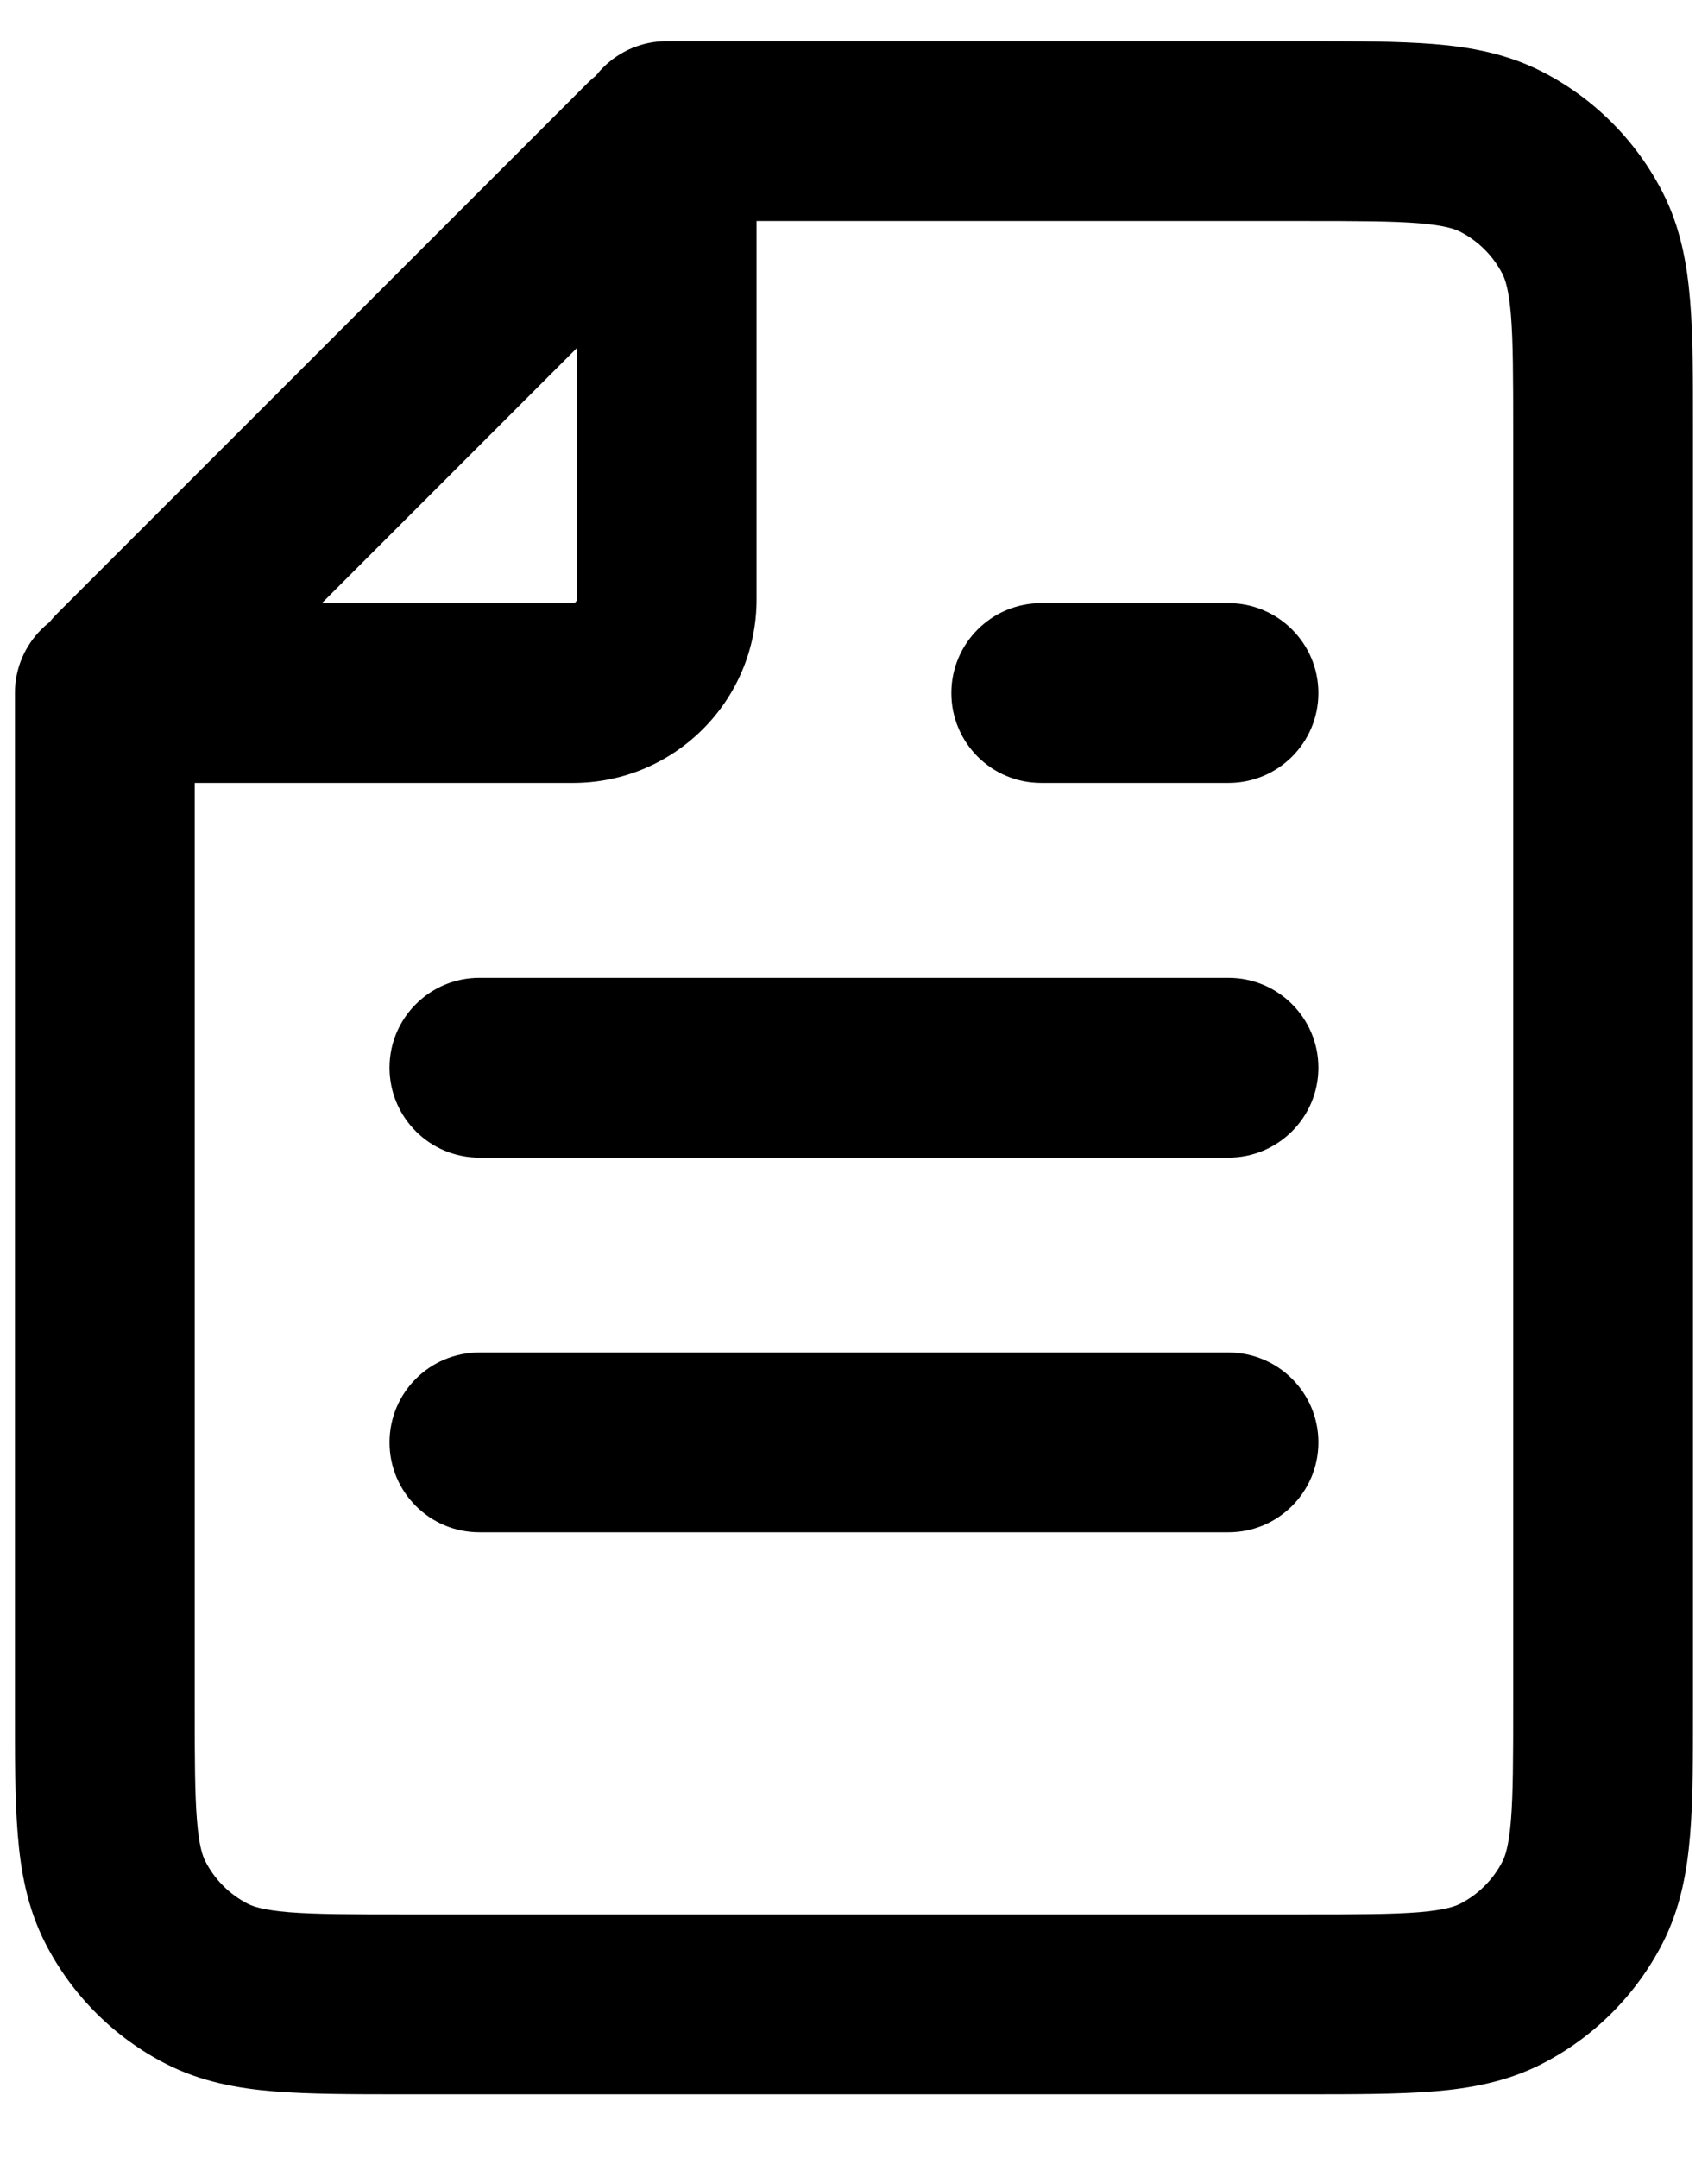 <?xml version="1.0" encoding="UTF-8"?>
<svg xmlns="http://www.w3.org/2000/svg" width="19" height="24" viewBox="0 0 19 24" fill="none">
  <path d="M4.499 22.292V21.292V21.292V22.292ZM14.499 22.292V23.292V23.292V22.292ZM17.833 18.958H16.833H17.833ZM17.833 4.792H18.833V4.792L17.833 4.792ZM17.606 2.596L18.497 2.142V2.142L17.606 2.596ZM14.499 1.458V0.458V1.458ZM16.695 1.685L17.149 0.794L17.149 0.794L16.695 1.685ZM16.695 22.065L17.149 22.956L16.695 22.065ZM17.606 21.154L16.715 20.7L17.606 21.154ZM2.304 22.065L2.758 21.174L2.758 21.174L2.304 22.065ZM1.166 18.958H0.166H1.166ZM1.393 21.154L2.284 20.7L1.393 21.154ZM2.166 7.708C2.166 7.156 1.718 6.708 1.166 6.708C0.614 6.708 0.166 7.156 0.166 7.708H2.166ZM7.416 0.458C6.864 0.458 6.416 0.906 6.416 1.458C6.416 2.011 6.864 2.458 7.416 2.458L7.416 0.458ZM1.344 7.53L0.637 6.823L1.344 7.53ZM7.238 1.636L7.945 2.343L7.238 1.636ZM1.417 7.708L1.417 8.708L1.417 7.708ZM6.374 7.708V6.708V7.708ZM7.416 6.667H6.416H7.416ZM7.416 1.71H8.416V1.71L7.416 1.71ZM5.333 10.875C4.78 10.875 4.333 11.323 4.333 11.875C4.333 12.427 4.78 12.875 5.333 12.875V10.875ZM13.666 12.875C14.218 12.875 14.666 12.427 14.666 11.875C14.666 11.323 14.218 10.875 13.666 10.875V12.875ZM11.583 6.708C11.03 6.708 10.583 7.156 10.583 7.708C10.583 8.261 11.03 8.708 11.583 8.708V6.708ZM13.666 8.708C14.218 8.708 14.666 8.261 14.666 7.708C14.666 7.156 14.218 6.708 13.666 6.708V8.708ZM5.333 15.042C4.78 15.042 4.333 15.489 4.333 16.042C4.333 16.594 4.78 17.042 5.333 17.042V15.042ZM13.666 17.042C14.218 17.042 14.666 16.594 14.666 16.042C14.666 15.489 14.218 15.042 13.666 15.042V17.042ZM4.499 22.292V23.292H14.499V22.292V21.292H4.499V22.292ZM17.833 18.958H18.833V4.792H17.833H16.833V18.958H17.833ZM17.833 4.792L18.833 4.792C18.833 4.225 18.834 3.739 18.801 3.342C18.767 2.933 18.694 2.529 18.497 2.142L17.606 2.596L16.715 3.05C16.744 3.108 16.784 3.219 16.808 3.505C16.832 3.802 16.833 4.192 16.833 4.792H17.833ZM14.499 1.458V2.458C15.099 2.458 15.489 2.459 15.786 2.483C16.072 2.507 16.183 2.547 16.241 2.576L16.695 1.685L17.149 0.794C16.762 0.597 16.358 0.523 15.949 0.49C15.552 0.458 15.066 0.458 14.499 0.458V1.458ZM17.606 2.596L18.497 2.142C18.201 1.562 17.729 1.09 17.149 0.794L16.695 1.685L16.241 2.576C16.445 2.68 16.611 2.846 16.715 3.05L17.606 2.596ZM14.499 22.292V23.292C15.066 23.292 15.552 23.292 15.949 23.26C16.358 23.227 16.762 23.153 17.149 22.956L16.695 22.065L16.241 21.174C16.183 21.203 16.072 21.243 15.786 21.267C15.489 21.291 15.099 21.292 14.499 21.292V22.292ZM17.833 18.958H16.833C16.833 19.558 16.832 19.948 16.808 20.245C16.784 20.531 16.744 20.642 16.715 20.7L17.606 21.154L18.497 21.608C18.694 21.221 18.767 20.817 18.801 20.408C18.834 20.011 18.833 19.525 18.833 18.958H17.833ZM16.695 22.065L17.149 22.956C17.729 22.66 18.201 22.188 18.497 21.608L17.606 21.154L16.715 20.7C16.611 20.904 16.445 21.07 16.241 21.174L16.695 22.065ZM4.499 22.292V21.292C3.899 21.292 3.51 21.291 3.212 21.267C2.927 21.243 2.816 21.203 2.758 21.174L2.304 22.065L1.85 22.956C2.237 23.153 2.64 23.227 3.05 23.26C3.447 23.292 3.932 23.292 4.499 23.292L4.499 22.292ZM1.166 18.958H0.166C0.166 19.525 0.165 20.011 0.198 20.408C0.231 20.817 0.305 21.221 0.502 21.608L1.393 21.154L2.284 20.7C2.254 20.642 2.214 20.531 2.191 20.245C2.167 19.948 2.166 19.558 2.166 18.958H1.166ZM2.304 22.065L2.758 21.174C2.554 21.07 2.388 20.904 2.284 20.7L1.393 21.154L0.502 21.608C0.798 22.188 1.269 22.66 1.85 22.956L2.304 22.065ZM1.166 7.708H0.166L0.166 18.958H1.166H2.166L2.166 7.708H1.166ZM14.499 1.458V0.458L7.416 0.458V1.458L7.416 2.458L14.499 2.458V1.458ZM1.344 7.53L2.051 8.238L7.945 2.343L7.238 1.636L6.531 0.929L0.637 6.823L1.344 7.53ZM1.417 7.708L1.417 8.708L6.374 8.708L6.374 7.708V6.708L1.417 6.708L1.417 7.708ZM7.416 6.667H8.416V1.71H7.416H6.416V6.667H7.416ZM6.374 7.708L6.374 8.708C7.502 8.708 8.416 7.794 8.416 6.667L7.416 6.667H6.416C6.416 6.69 6.397 6.708 6.374 6.708V7.708ZM7.238 1.636L7.945 2.343C7.381 2.908 6.416 2.508 6.416 1.71L7.416 1.71L8.416 1.71C8.416 0.726 7.227 0.233 6.531 0.929L7.238 1.636ZM1.344 7.53L0.637 6.823C-0.059 7.519 0.434 8.708 1.417 8.708L1.417 7.708L1.417 6.708C2.216 6.708 2.615 7.673 2.051 8.238L1.344 7.53ZM5.333 11.875V12.875H13.666V11.875V10.875H5.333V11.875ZM11.583 7.708V8.708H13.666V7.708V6.708H11.583V7.708ZM5.333 16.042V17.042H13.666V16.042V15.042H5.333V16.042Z" fill="black"></path>
</svg>
